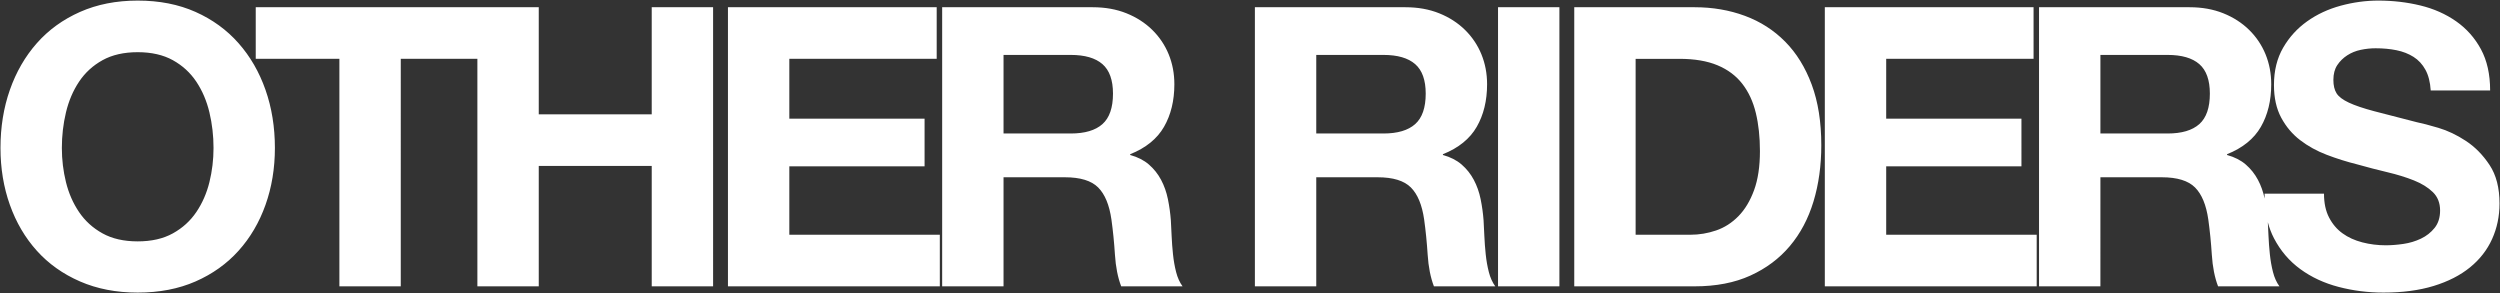 <?xml version="1.0" encoding="utf-8"?>
<!-- Generator: Adobe Illustrator 28.0.0, SVG Export Plug-In . SVG Version: 6.00 Build 0)  -->
<svg version="1.1" id="レイヤー_1" xmlns="http://www.w3.org/2000/svg" xmlns:xlink="http://www.w3.org/1999/xlink" x="0px"
	 y="0px" viewBox="0 0 1407 165" style="enable-background:new 0 0 1407 165;" xml:space="preserve">
<rect x="0" y="0" width="1407" height="165" fill="#333333" stroke="none"/>
<style type="text/css">
	.st0{fill:#FFFFFF;}
</style>
<g>
	<g>
		<path class="st0" d="M134.25,24.31c-6.6-7.48-14.668-13.344-24.2-17.6
			c-9.536-4.252-20.388-6.38-32.56-6.38c-12.028,0-22.846,2.128-32.45,6.38
			c-9.608,4.256-17.71,10.12-24.31,17.6
			C14.13,31.79,9.07,40.556,5.55,50.6
			C2.03,60.648,0.27,71.538,0.27,83.27c0,11.44,1.76,22.11,5.28,32.01
			c3.52,9.9,8.58,18.518,15.18,25.85
			c6.6,7.336,14.702,13.09,24.31,17.27
			c9.604,4.18,20.422,6.27,32.45,6.27c12.172,0,23.024-2.09,32.56-6.27
			c9.532-4.18,17.6-9.934,24.2-17.27
			c6.6-7.332,11.66-15.95,15.18-25.85
			c3.52-9.9,5.28-20.57,5.28-32.01c0-11.732-1.76-22.622-5.28-32.67
			C145.91,40.556,140.85,31.79,134.25,24.31z M117.86,102.52
			c-1.54,6.236-3.998,11.846-7.37,16.83c-3.376,4.988-7.776,8.986-13.2,11.99
			c-5.428,3.008-12.028,4.51-19.8,4.51c-7.776,0-14.375-1.502-19.8-4.51
			c-5.428-3.004-9.828-7.002-13.2-11.99c-3.376-4.984-5.83-10.594-7.37-16.83
			c-1.54-6.232-2.31-12.65-2.31-19.25c0-6.892,0.77-13.564,2.31-20.02
			c1.54-6.452,3.994-12.21,7.37-17.27c3.372-5.06,7.772-9.092,13.2-12.1
			c5.424-3.004,12.024-4.51,19.8-4.51c7.772,0,14.372,1.506,19.8,4.51
			c5.424,3.008,9.824,7.04,13.2,12.1c3.372,5.06,5.83,10.818,7.37,17.27
			c1.54,6.456,2.31,13.128,2.31,20.02
			C120.17,89.87,119.4,96.288,117.86,102.52z M366.79,64.35H303.21V4.07
			h-30.58h-3.96H143.93v29.04h47.08v128.04h34.54V33.11h43.12v128.04h34.54
			V93.39h63.58v67.76h34.54V4.07h-34.54V64.35z M444.23,93.61h76.12V66.77
			h-76.12V33.11h82.94V4.07H409.69v157.08h119.24v-29.04h-84.7V93.61z
			 M660.16,143.11c-0.368-3.52-0.626-6.964-0.77-10.34
			c-0.148-3.372-0.296-6.304-0.44-8.8c-0.296-3.96-0.846-7.92-1.65-11.88
			c-0.808-3.96-2.09-7.59-3.85-10.89c-1.76-3.3-4.036-6.16-6.82-8.58
			c-2.788-2.42-6.308-4.214-10.56-5.39v-0.44
			c8.8-3.52,15.142-8.652,19.03-15.4c3.884-6.744,5.83-14.74,5.83-23.98
			c0-6.012-1.066-11.622-3.19-16.83c-2.128-5.204-5.208-9.79-9.24-13.75
			c-4.036-3.96-8.876-7.074-14.52-9.35c-5.648-2.272-11.99-3.41-19.03-3.41
			H530.25v157.08h34.54V99.77h34.54c8.652,0,14.884,1.908,18.7,5.72
			c3.812,3.816,6.304,9.828,7.48,18.04c0.88,6.308,1.54,12.908,1.98,19.8
			c0.44,6.896,1.612,12.836,3.52,17.82h34.54
			c-1.616-2.2-2.826-4.874-3.63-8.03
			C661.112,149.968,660.524,146.63,660.16,143.11z M620.45,69.85
			c-3.96,3.52-9.9,5.28-17.82,5.28h-37.84V30.91h37.84
			c7.92,0,13.86,1.726,17.82,5.17c3.96,3.448,5.94,8.986,5.94,16.61
			C626.39,60.61,624.41,66.33,620.45,69.85z M836.16,143.11
			c-0.368-3.52-0.626-6.964-0.77-10.34c-0.148-3.372-0.296-6.304-0.44-8.8
			c-0.296-3.96-0.846-7.92-1.65-11.88c-0.808-3.96-2.09-7.59-3.85-10.89
			c-1.76-3.3-4.036-6.16-6.82-8.58c-2.788-2.42-6.308-4.214-10.56-5.39
			v-0.44c8.8-3.52,15.142-8.652,19.03-15.4
			c3.884-6.744,5.83-14.74,5.83-23.98c0-6.012-1.066-11.622-3.19-16.83
			c-2.128-5.204-5.208-9.79-9.24-13.75c-4.036-3.96-8.876-7.074-14.52-9.35
			c-5.648-2.272-11.99-3.41-19.03-3.41H706.25v157.08h34.54V99.77h34.54
			c8.652,0,14.884,1.908,18.7,5.72c3.812,3.816,6.304,9.828,7.48,18.04
			c0.88,6.308,1.54,12.908,1.98,19.8c0.44,6.896,1.612,12.836,3.52,17.82
			h34.54c-1.616-2.2-2.826-4.874-3.63-8.03
			C837.112,149.968,836.524,146.63,836.16,143.11z M796.45,69.85
			c-3.96,3.52-9.9,5.28-17.82,5.28h-37.84V30.91h37.84
			c7.92,0,13.86,1.726,17.82,5.17c3.96,3.448,5.94,8.986,5.94,16.61
			C802.39,60.61,800.41,66.33,796.45,69.85z M843.09,161.15h34.54V4.07
			h-34.54V161.15z M1004.68,23.43c-6.38-6.452-13.936-11.292-22.66-14.52
			c-8.728-3.224-18.15-4.84-28.27-4.84h-67.76v157.08h67.76
			c12.024,0,22.474-2.014,31.35-6.05c8.872-4.032,16.28-9.57,22.22-16.61
			s10.374-15.4,13.31-25.08c2.932-9.68,4.4-20.24,4.4-31.68
			c0-13.052-1.798-24.42-5.39-34.1
			C1016.044,37.95,1011.06,29.886,1004.68,23.43z M987.19,107.03
			c-2.2,6.016-5.136,10.89-8.8,14.63c-3.668,3.74-7.848,6.418-12.54,8.03
			c-4.696,1.616-9.536,2.42-14.52,2.42h-30.8v-99h24.64
			c8.504,0,15.654,1.21,21.45,3.63c5.792,2.42,10.45,5.906,13.97,10.45
			c3.52,4.548,6.05,10.01,7.59,16.39c1.54,6.38,2.31,13.53,2.31,21.45
			C990.49,93.686,989.39,101.018,987.19,107.03z M1061.55,93.61h76.12V66.77
			h-76.12V33.11h82.94V4.07h-117.48v157.08H1146.25v-29.04h-84.7V93.61z
			 M1401.12,92.84c-3.74-5.644-8.178-10.154-13.31-13.53
			c-5.135-3.372-10.306-5.83-15.51-7.37c-5.208-1.54-9.278-2.602-12.21-3.19
			c-9.828-2.492-17.786-4.544-23.87-6.16
			c-6.088-1.612-10.856-3.224-14.3-4.84c-3.448-1.612-5.758-3.372-6.93-5.28
			c-1.176-1.904-1.76-4.4-1.76-7.48c0-3.372,0.732-6.16,2.2-8.36
			c1.464-2.2,3.334-4.032,5.61-5.5c2.272-1.464,4.802-2.492,7.59-3.08
			c2.784-0.584,5.572-0.88,8.36-0.88c4.252,0,8.174,0.368,11.77,1.1
			c3.592,0.736,6.782,1.98,9.57,3.74c2.784,1.76,5.022,4.18,6.71,7.26
			c1.684,3.08,2.674,6.968,2.97,11.66h33.44c0-9.092-1.726-16.83-5.17-23.21
			c-3.448-6.38-8.105-11.622-13.97-15.73
			c-5.868-4.104-12.578-7.074-20.13-8.91c-7.556-1.832-15.438-2.75-23.65-2.75
			c-7.04,0-14.08,0.956-21.12,2.86c-7.04,1.908-13.348,4.84-18.92,8.8
			c-5.576,3.96-10.086,8.91-13.53,14.85
			c-3.448,5.94-5.17,12.946-5.17,21.01c0,7.188,1.354,13.31,4.07,18.37
			c2.712,5.06,6.27,9.278,10.67,12.65c4.4,3.376,9.385,6.126,14.96,8.25
			c5.572,2.128,11.292,3.926,17.16,5.39c5.72,1.616,11.364,3.08,16.94,4.4
			c5.572,1.32,10.56,2.86,14.96,4.62c4.4,1.76,7.954,3.96,10.67,6.6
			c2.712,2.64,4.07,6.088,4.07,10.34c0,3.96-1.028,7.226-3.08,9.79
			c-2.056,2.568-4.62,4.586-7.7,6.05c-3.08,1.468-6.38,2.458-9.9,2.97
			c-3.52,0.516-6.82,0.77-9.9,0.77c-4.548,0-8.948-0.55-13.2-1.65
			c-4.255-1.1-7.958-2.784-11.11-5.06c-3.156-2.272-5.686-5.242-7.59-8.91
			c-1.908-3.664-2.86-8.14-2.86-13.42h-33.44
			c-0.014,0.925,0.005,1.827,0.026,2.728c-0.811-3.821-2.059-7.338-3.766-10.538
			c-1.76-3.3-4.036-6.16-6.82-8.58c-2.788-2.42-6.308-4.214-10.56-5.39
			v-0.44c8.8-3.52,15.142-8.652,19.03-15.4
			c3.884-6.744,5.83-14.74,5.83-23.98c0-6.012-1.066-11.622-3.19-16.83
			c-2.128-5.204-5.208-9.79-9.24-13.75c-4.036-3.96-8.875-7.074-14.52-9.35
			c-5.648-2.272-11.99-3.41-19.03-3.41h-84.7v157.08h34.54V99.77h34.54
			c8.652,0,14.884,1.908,18.7,5.72c3.812,3.816,6.304,9.828,7.48,18.04
			c0.88,6.308,1.54,12.908,1.98,19.8c0.44,6.896,1.612,12.836,3.52,17.82
			h34.54c-1.616-2.2-2.826-4.874-3.63-8.03
			c-0.808-3.152-1.396-6.49-1.76-10.01c-0.368-3.52-0.626-6.964-0.77-10.34
			c-0.127-2.909-0.255-5.47-0.38-7.726c0.855,3.221,2,6.243,3.46,9.046
			c3.664,7.04,8.615,12.836,14.85,17.38c6.232,4.548,13.42,7.886,21.56,10.01
			c8.14,2.124,16.534,3.19,25.19,3.19c10.704,0,20.13-1.248,28.27-3.74
			c8.14-2.492,14.96-5.974,20.46-10.45c5.5-4.472,9.642-9.79,12.43-15.95
			c2.784-6.16,4.18-12.832,4.18-20.02
			C1406.73,105.71,1404.86,98.488,1401.12,92.84z M1237.77,69.85
			c-3.96,3.52-9.9,5.28-17.82,5.28h-37.84V30.91h37.84
			c7.92,0,13.86,1.726,17.82,5.17c3.96,3.448,5.94,8.986,5.94,16.61
			C1243.71,60.61,1241.73,66.33,1237.77,69.85z"/>
	</g>
</g>
</svg>

